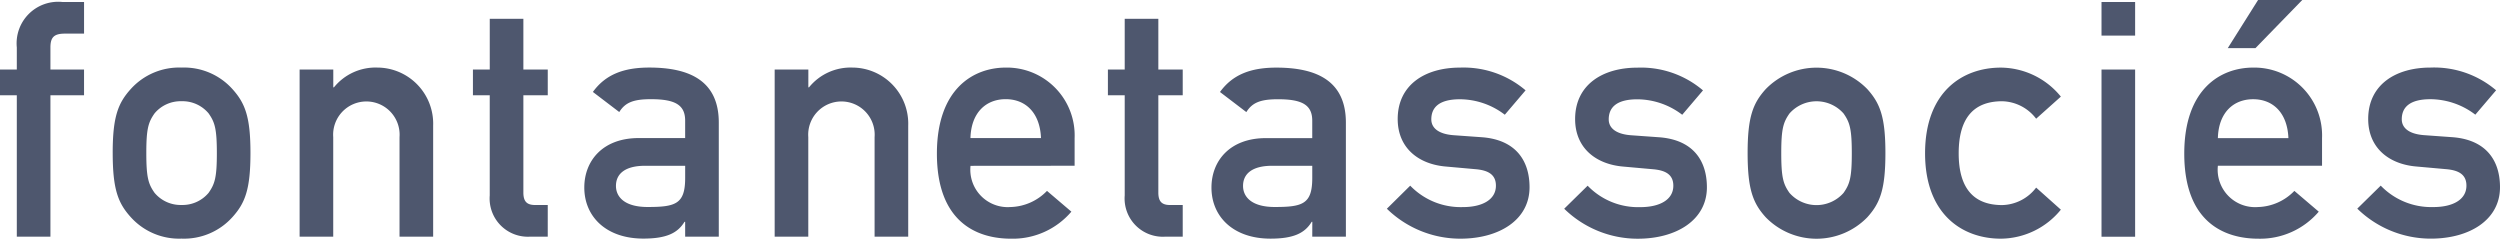 <svg id="Groupe_43" data-name="Groupe 43" xmlns="http://www.w3.org/2000/svg" xmlns:xlink="http://www.w3.org/1999/xlink" width="226.249" height="21.596" viewBox="0 0 226.249 21.596">
  <defs>
    <clipPath id="clip-path">
      <rect id="Rectangle_1" data-name="Rectangle 1" width="226.249" height="21.596" fill="#4e576e"/>
    </clipPath>
  </defs>
  <g id="Groupe_1" data-name="Groupe 1" transform="translate(0 0)" clip-path="url(#clip-path)">
    <path id="Tracé_1" data-name="Tracé 1" d="M70.107,21.622H73.15V12.614a3.008,3.008,0,1,1,6,0v9.007h3.043V11.57a5.074,5.074,0,0,0-5.041-5.25,4.845,4.845,0,0,0-3.937,1.79h-.06V6.5H70.107Zm-8.1-5.309c0,2.356-.865,2.625-3.4,2.625-2.058,0-2.863-.895-2.863-1.909,0-1.1.835-1.82,2.625-1.82h3.639Zm0,5.309H65.05V11.3c0-3.729-2.565-4.981-6.294-4.981-2.267,0-3.937.6-5.1,2.207l2.387,1.819c.537-.864,1.282-1.163,2.863-1.163,2.178,0,3.1.507,3.1,1.939V12.7H57.8c-3.252,0-4.921,2.057-4.921,4.474,0,2.625,1.968,4.623,5.339,4.623,2.058,0,3.1-.477,3.729-1.521h.059ZM44.323,6.5H42.8V8.825h1.521v9.068a3.46,3.46,0,0,0,3.669,3.729h1.581V18.758H48.439c-.746,0-1.074-.3-1.074-1.133v-8.8h2.207V6.5H47.365V1.905H44.323ZM27.115,21.622h3.042V12.614a3.008,3.008,0,1,1,6,0v9.007H39.2V11.57a5.074,5.074,0,0,0-5.041-5.25,4.843,4.843,0,0,0-3.937,1.79h-.06V6.5H27.115Zm-7.49-7.547c0,2.178-.179,2.775-.746,3.58a3.074,3.074,0,0,1-2.446,1.1,3.076,3.076,0,0,1-2.446-1.1c-.567-.805-.746-1.4-.746-3.609,0-2.177.179-2.774.746-3.58a3.076,3.076,0,0,1,2.446-1.1,3.074,3.074,0,0,1,2.446,1.1c.567.806.746,1.4.746,3.609M10.2,14.046c0,3.281.478,4.534,1.64,5.817A5.886,5.886,0,0,0,16.433,21.8a5.884,5.884,0,0,0,4.594-1.938c1.163-1.283,1.64-2.536,1.64-5.817,0-3.252-.477-4.5-1.64-5.787A5.886,5.886,0,0,0,16.433,6.32a5.888,5.888,0,0,0-4.594,1.938c-1.163,1.283-1.64,2.536-1.64,5.787M1.521,21.622H4.564V8.825H7.606V6.5H4.564v-2c0-.925.329-1.252,1.313-1.252h1.73V.384H5.638A3.762,3.762,0,0,0,1.521,4.5v2H0V8.825H1.521Z" transform="translate(0 -0.205)" fill="#4e576e"/>
    <path id="Tracé_2" data-name="Tracé 2" d="M198.563,8.236h-1.521v2.326h1.521V19.63a3.46,3.46,0,0,0,3.669,3.729h1.581V20.495H202.68c-.746,0-1.074-.3-1.074-1.133v-8.8h2.207V8.236h-2.207V3.642h-3.043Zm-13.96,6.2c.06-2.3,1.4-3.52,3.192-3.52s3.1,1.223,3.192,3.52Zm9.426,2.505V14.44A6.138,6.138,0,0,0,187.8,8.057c-2.923,0-6.234,1.909-6.234,7.785,0,6.2,3.609,7.7,6.712,7.7a6.963,6.963,0,0,0,5.458-2.446l-2.207-1.88a4.752,4.752,0,0,1-3.311,1.462,3.386,3.386,0,0,1-3.61-3.729Z" transform="translate(-96.777 -1.941)" fill="#4e576e"/>
    <path id="Tracé_3" data-name="Tracé 3" d="M338.474,18.882a9.517,9.517,0,0,0,6.652,2.714c3.519,0,6.264-1.7,6.264-4.653,0-2.416-1.253-4.326-4.384-4.533L344.5,12.23c-1.521-.12-2-.776-2-1.432,0-1.044.658-1.82,2.6-1.82a6.738,6.738,0,0,1,4.057,1.4l1.88-2.207A8.651,8.651,0,0,0,345.1,6.115c-3.191,0-5.638,1.58-5.638,4.653,0,2.595,1.85,4.087,4.355,4.3l2.686.24c1.043.09,1.849.417,1.849,1.491,0,1.283-1.254,1.939-2.983,1.939a6.339,6.339,0,0,1-4.773-1.939ZM325.858,12.5c.059-2.3,1.4-3.52,3.192-3.52s3.1,1.223,3.191,3.52ZM335.285,15V12.5a6.138,6.138,0,0,0-6.234-6.383c-2.924,0-6.235,1.909-6.235,7.785,0,6.2,3.609,7.7,6.712,7.7a6.964,6.964,0,0,0,5.459-2.446l-2.207-1.88a4.754,4.754,0,0,1-3.312,1.462A3.386,3.386,0,0,1,325.858,15ZM326.753,4.355h2.506L333.495,0h-4ZM315.327,3.222h3.042V.179h-3.042Zm0,18.2h3.042V6.294h-3.042Zm-5.916-4.444a3.972,3.972,0,0,1-3.073,1.581c-2.476,0-3.937-1.4-3.937-4.683,0-3.31,1.461-4.713,3.937-4.713a3.972,3.972,0,0,1,3.073,1.581l2.237-2a7.071,7.071,0,0,0-5.429-2.625c-3.489,0-6.86,2.207-6.86,7.755,0,5.518,3.371,7.726,6.86,7.726a7.071,7.071,0,0,0,5.429-2.625Zm-16.683-3.1c0,2.178-.179,2.775-.747,3.58a3.263,3.263,0,0,1-4.892,0c-.567-.805-.745-1.4-.745-3.609,0-2.177.178-2.774.745-3.58a3.263,3.263,0,0,1,4.892,0c.567.806.747,1.4.747,3.609m-9.428-.029c0,3.281.478,4.534,1.642,5.817a6.412,6.412,0,0,0,9.187,0c1.163-1.283,1.641-2.536,1.641-5.817,0-3.252-.478-4.5-1.641-5.787a6.412,6.412,0,0,0-9.187,0c-1.164,1.283-1.642,2.536-1.642,5.787m-16.6,5.041a9.516,9.516,0,0,0,6.651,2.714c3.52,0,6.264-1.7,6.264-4.653,0-2.416-1.252-4.326-4.385-4.533l-2.5-.179c-1.521-.12-2-.776-2-1.432,0-1.044.656-1.82,2.595-1.82a6.737,6.737,0,0,1,4.057,1.4l1.879-2.207a8.647,8.647,0,0,0-5.935-2.058c-3.192,0-5.637,1.58-5.637,4.653,0,2.595,1.849,4.087,4.355,4.3l2.684.24c1.045.09,1.849.417,1.849,1.491,0,1.283-1.252,1.939-2.982,1.939a6.338,6.338,0,0,1-4.773-1.939Zm-16.048,0A9.515,9.515,0,0,0,257.3,21.6c3.519,0,6.264-1.7,6.264-4.653,0-2.416-1.254-4.326-4.384-4.533l-2.506-.179c-1.521-.12-2-.776-2-1.432,0-1.044.656-1.82,2.595-1.82a6.736,6.736,0,0,1,4.057,1.4l1.88-2.207a8.65,8.65,0,0,0-5.936-2.058c-3.191,0-5.638,1.58-5.638,4.653,0,2.595,1.85,4.087,4.355,4.3l2.685.24c1.044.09,1.849.417,1.849,1.491,0,1.283-1.254,1.939-2.984,1.939a6.337,6.337,0,0,1-4.772-1.939ZM243.9,16.108c0,2.356-.865,2.625-3.4,2.625-2.058,0-2.864-.895-2.864-1.909,0-1.1.835-1.82,2.625-1.82H243.9Zm0,5.309h3.043V11.1c0-3.729-2.566-4.981-6.294-4.981-2.267,0-3.937.6-5.1,2.207l2.386,1.819c.537-.864,1.283-1.163,2.864-1.163,2.177,0,3.1.507,3.1,1.939V12.5H239.7c-3.252,0-4.922,2.057-4.922,4.474,0,2.625,1.968,4.623,5.339,4.623,2.058,0,3.1-.477,3.729-1.521h.059Z" transform="translate(-125.141 0)" fill="#4e576e"/>
  </g>
</svg>
